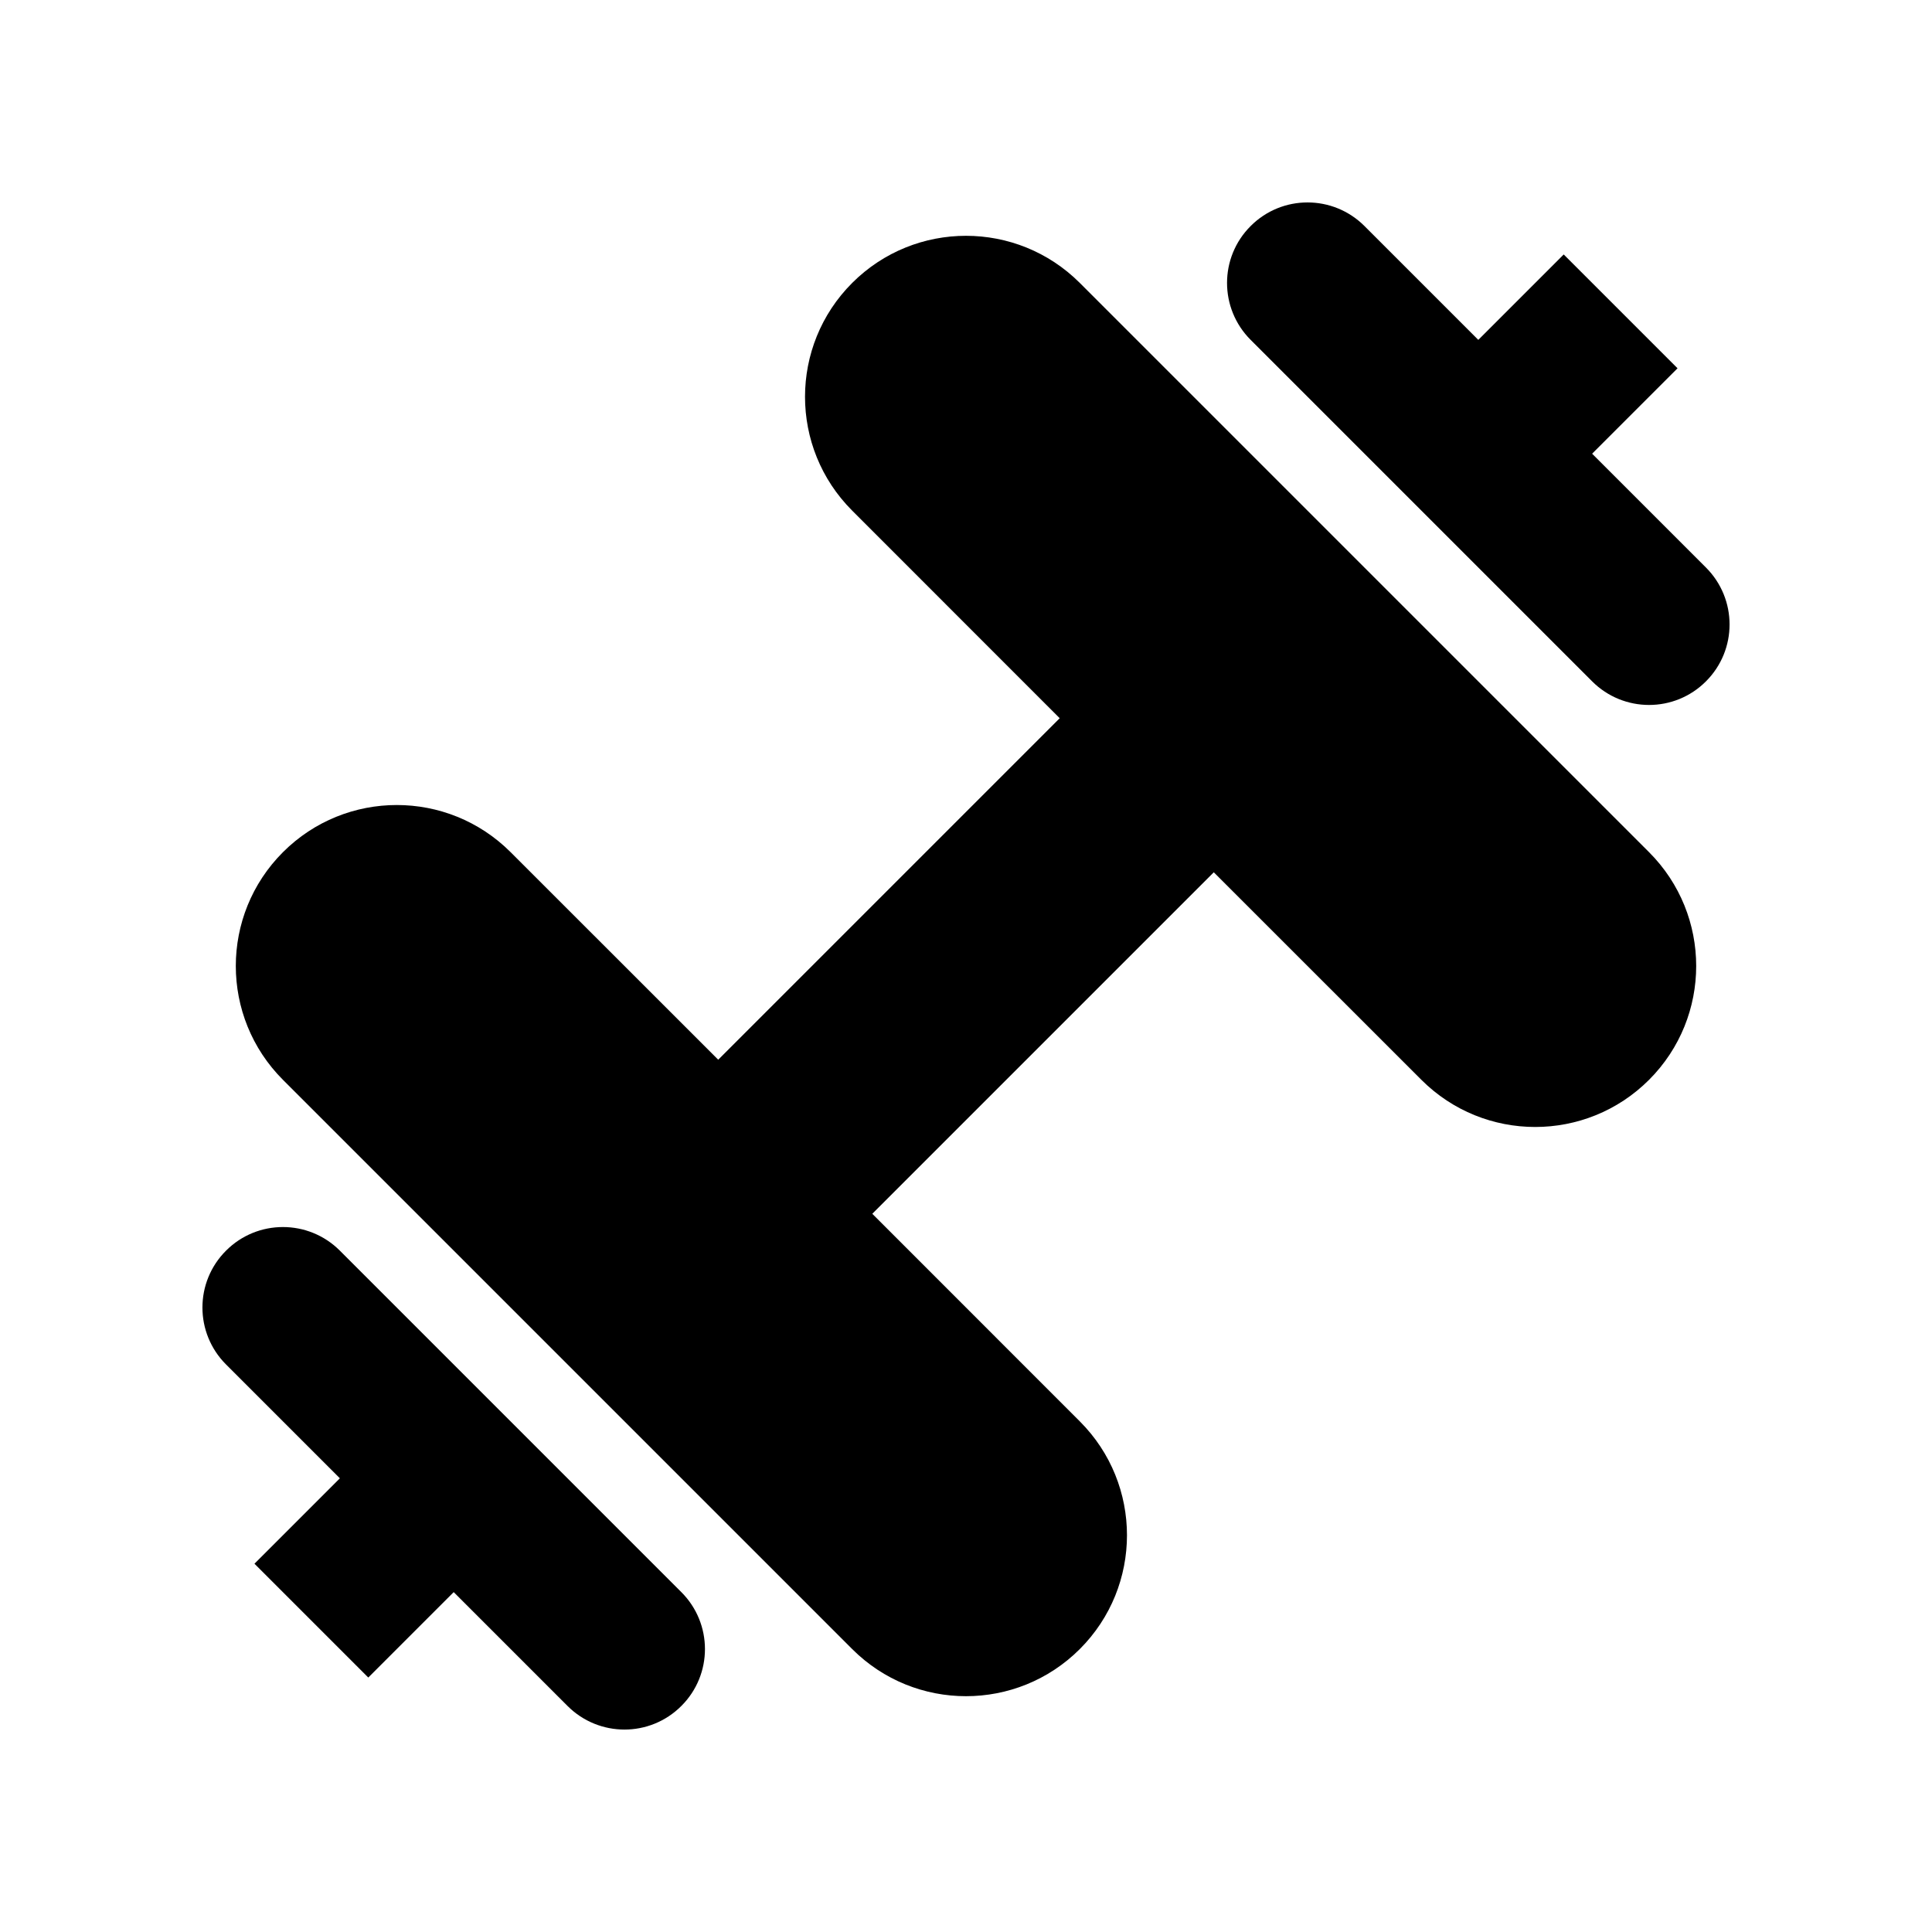 ﻿<?xml version="1.0" encoding="utf-8"?>
<!DOCTYPE svg PUBLIC "-//W3C//DTD SVG 1.1//EN" "http://www.w3.org/Graphics/SVG/1.1/DTD/svg11.dtd">
<svg xmlns="http://www.w3.org/2000/svg" xmlns:xlink="http://www.w3.org/1999/xlink" version="1.1" baseProfile="full" width="24" height="24" viewBox="0 0 24.00 24.00" enable-background="new 0 0 24.00 24.00" xml:space="preserve">
	<path fill="#000000" fill-opacity="1" stroke-linejoin="round" d="M 4.222,14.121L 3.515,13.414C 2.734,12.633 2.734,11.367 3.515,10.586C 4.296,9.805 5.562,9.805 6.343,10.586L 8.922,13.164L 13.164,8.922L 10.586,6.343C 9.805,5.562 9.805,4.296 10.586,3.515C 11.367,2.734 12.633,2.734 13.414,3.515L 14.121,4.222L 19.778,9.879L 20.485,10.586C 21.266,11.367 21.266,12.633 20.485,13.414C 19.704,14.195 18.438,14.195 17.657,13.414L 15.078,10.836L 10.836,15.078L 13.414,17.657C 14.195,18.438 14.195,19.704 13.414,20.485C 12.633,21.266 11.367,21.266 10.586,20.485L 9.879,19.778L 4.222,14.121 Z M 3.161,19.425L 4.222,18.364L 2.808,16.95C 2.417,16.559 2.417,15.926 2.808,15.536C 3.198,15.145 3.831,15.145 4.222,15.536L 8.464,19.778C 8.855,20.169 8.855,20.802 8.464,21.192C 8.074,21.583 7.441,21.583 7.05,21.192L 5.636,19.778L 4.575,20.839L 3.161,19.425 Z M 19.425,3.161L 20.839,4.575L 19.778,5.636L 21.192,7.05C 21.583,7.441 21.583,8.074 21.192,8.464C 20.802,8.855 20.169,8.855 19.778,8.464L 15.536,4.222C 15.145,3.831 15.145,3.198 15.536,2.808C 15.926,2.417 16.559,2.417 16.95,2.808L 18.364,4.222L 19.425,3.161 Z "/>
</svg>

